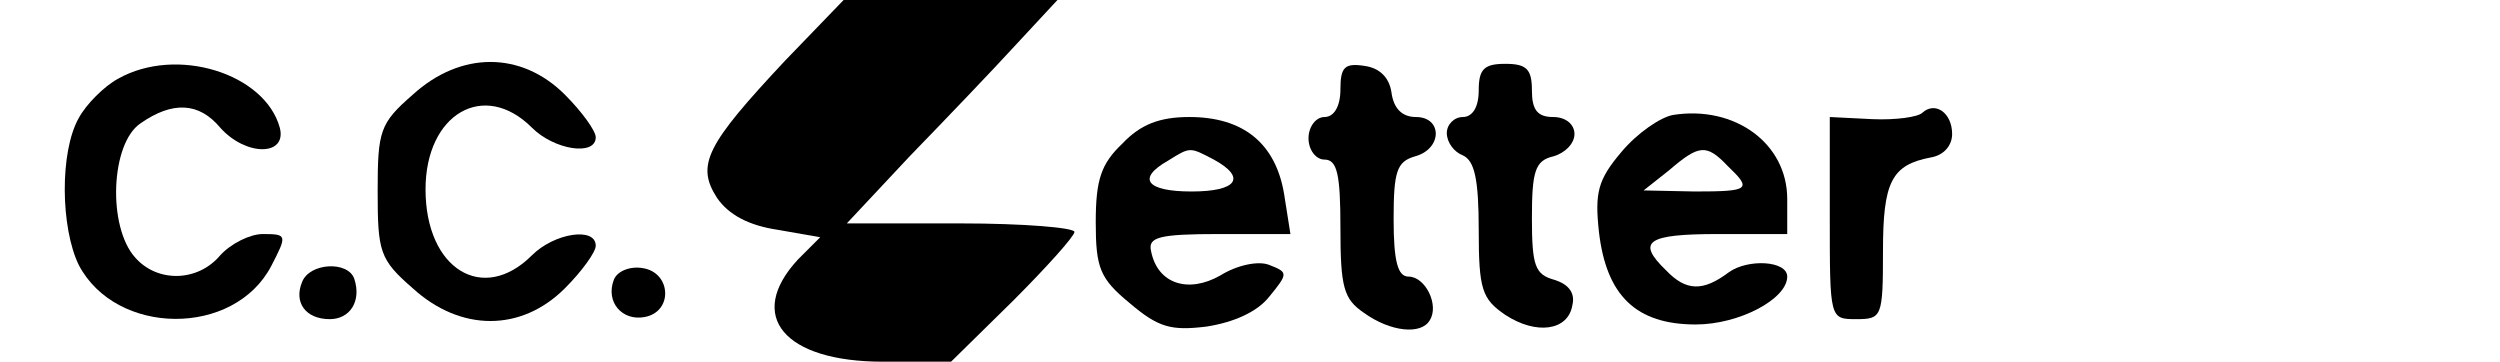 <?xml version="1.0" standalone="no"?>
<!DOCTYPE svg PUBLIC "-//W3C//DTD SVG 20010904//EN"
 "http://www.w3.org/TR/2001/REC-SVG-20010904/DTD/svg10.dtd">
<svg version="1.0" xmlns="http://www.w3.org/2000/svg"
 width="235pt" height="34pt" viewBox="0 0 235 34"
 preserveAspectRatio="xMidYMid meet">

<g transform="translate(0,34) scale(0.1,-0.1)"
fill="#000000" stroke="none">
<path d="M738 283 c-74 -79 -84 -98 -64 -129 11 -16 30 -26 57 -30 l40 -7 -21
-21 c-49 -53 -13 -96 80 -96 l64 0 58 57 c32 32 58 61 58 65 0 4 -48 8 -107 8
l-107 0 59 63 c33 34 78 81 100 105 l39 42 -100 0 -101 0 -55 -57z"/>
<path d="M111 266 c-13 -7 -30 -24 -37 -37 -18 -32 -17 -103 0 -138 35 -67
146 -68 181 -1 15 29 15 30 -8 30 -12 0 -30 -9 -40 -20 -21 -25 -59 -26 -80
-2 -26 29 -23 107 5 126 30 21 55 20 75 -4 24 -27 63 -27 56 0 -14 51 -97 77
-152 46z"/>
<path d="M388 251 c-31 -27 -33 -34 -33 -91 0 -57 2 -64 33 -91 45 -41 102
-41 143 0 16 16 29 34 29 40 0 18 -39 12 -60 -9 -46 -46 -100 -13 -100 62 0
71 55 103 100 58 21 -21 60 -27 60 -9 0 6 -13 24 -29 40 -41 41 -98 41 -143 0z"/>
<path d="M1260 256 c0 -16 -6 -26 -15 -26 -8 0 -15 -9 -15 -20 0 -11 7 -20 15
-20 12 0 15 -14 15 -64 0 -56 3 -67 22 -80 25 -18 54 -21 62 -7 9 14 -4 41
-20 41 -10 0 -14 14 -14 54 0 45 3 54 20 59 26 7 26 37 1 37 -13 0 -21 8 -23
23 -2 14 -11 23 -25 25 -19 3 -23 -1 -23 -22z"/>
<path d="M1390 255 c0 -16 -6 -25 -15 -25 -8 0 -15 -7 -15 -15 0 -9 7 -18 15
-21 11 -5 15 -22 15 -70 0 -56 3 -65 25 -80 29 -19 59 -15 63 9 3 12 -4 20
-17 24 -18 5 -21 13 -21 58 0 44 3 54 20 58 11 3 20 12 20 21 0 9 -8 16 -20
16 -15 0 -20 7 -20 25 0 20 -5 25 -25 25 -20 0 -25 -5 -25 -25z"/>
<path d="M1573 232 c-12 -2 -34 -17 -49 -35 -22 -26 -25 -38 -21 -75 7 -60 35
-87 91 -87 41 0 86 24 86 45 0 15 -37 17 -55 4 -24 -18 -40 -18 -59 2 -28 27
-18 34 49 34 l65 0 0 33 c0 52 -49 88 -107 79z m51 -48 c23 -22 21 -24 -31
-24 l-48 1 24 19 c28 24 35 25 55 4z"/>
<path d="M1807 234 c-4 -4 -25 -7 -47 -6 l-40 2 0 -95 c0 -95 0 -95 25 -95 24
0 25 2 25 64 0 65 8 81 45 88 12 2 20 11 20 22 0 20 -16 31 -28 20z"/>
<path d="M1055 205 c-20 -19 -25 -34 -25 -74 0 -43 4 -53 32 -76 27 -23 39
-26 72 -22 26 4 48 14 59 28 18 22 18 23 0 30 -10 4 -30 0 -46 -10 -30 -17
-59 -8 -65 23 -3 13 7 16 64 16 l67 0 -6 38 c-8 47 -38 72 -89 72 -28 0 -46
-7 -63 -25z m86 -15 c31 -17 22 -30 -21 -30 -42 0 -52 12 -22 29 21 13 20 13
43 1z"/>
<path d="M284 75 c-8 -19 3 -35 26 -35 19 0 30 17 23 38 -6 17 -42 15 -49 -3z"/>
<path d="M577 77 c-8 -21 8 -39 29 -35 27 5 25 42 -2 46 -12 2 -24 -3 -27 -11z"/>
</g>
</svg>
